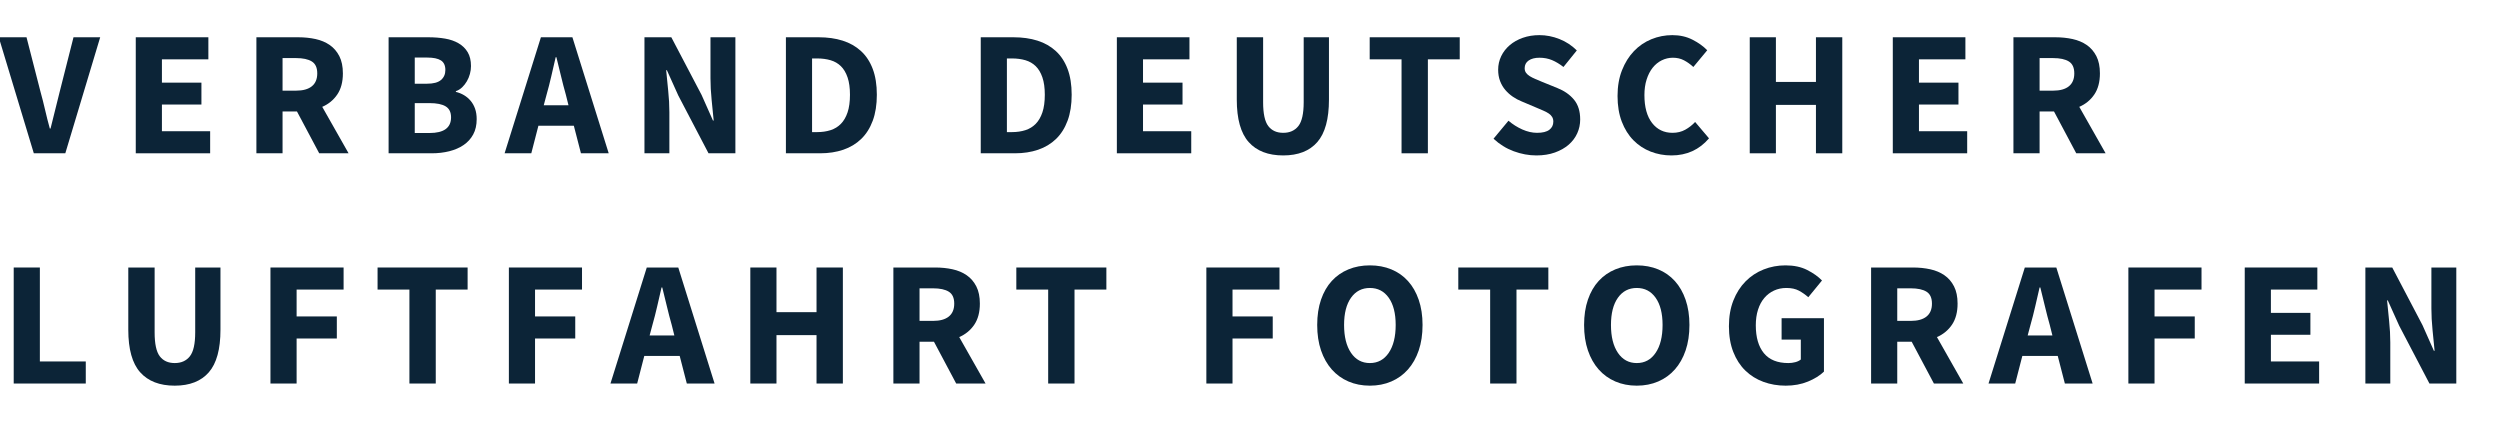 <svg xmlns="http://www.w3.org/2000/svg" xmlns:xlink="http://www.w3.org/1999/xlink" width="6000" zoomAndPan="magnify" viewBox="0 0 4500 795" height="1060" preserveAspectRatio="xMidYMid meet" version="1.0"><defs><g/></defs><g fill="#0c2437" fill-opacity="1"><g transform="translate(0, 275.93)"><g><path d="M 60.859 0 L -2.25 -208.844 L 47.734 -208.844 L 72.719 -111.469 C 75.914 -99.938 78.742 -88.781 81.203 -78 C 83.66 -67.219 86.488 -56.062 89.688 -44.531 L 90.969 -44.531 C 93.957 -56.062 96.734 -67.219 99.297 -78 C 101.859 -88.781 104.633 -99.938 107.625 -111.469 L 132.297 -208.844 L 180.344 -208.844 L 117.562 0 Z M 60.859 0 "/></g></g></g><g fill="#0c2437" fill-opacity="1"><g transform="translate(219.705, 275.93)"><g><path d="M 24.672 0 L 24.672 -208.844 L 155.359 -208.844 L 155.359 -169.125 L 71.75 -169.125 L 71.75 -127.172 L 142.859 -127.172 L 142.859 -87.766 L 71.75 -87.766 L 71.75 -39.719 L 158.562 -39.719 L 158.562 0 Z M 24.672 0 "/></g></g></g><g fill="#0c2437" fill-opacity="1"><g transform="translate(436.848, 275.93)"><g><path d="M 24.672 0 L 24.672 -208.844 L 99.938 -208.844 C 111.039 -208.844 121.453 -207.773 131.172 -205.641 C 140.891 -203.504 149.379 -199.926 156.641 -194.906 C 163.898 -189.895 169.664 -183.223 173.938 -174.891 C 178.207 -166.566 180.344 -156.211 180.344 -143.828 C 180.344 -128.453 176.977 -115.797 170.25 -105.859 C 163.52 -95.93 154.5 -88.516 143.188 -83.609 L 190.594 0 L 137.734 0 L 97.703 -75.281 L 71.75 -75.281 L 71.75 0 Z M 71.75 -112.75 L 96.094 -112.75 C 108.477 -112.75 117.926 -115.363 124.438 -120.594 C 130.957 -125.832 134.219 -133.578 134.219 -143.828 C 134.219 -154.078 130.957 -161.227 124.438 -165.281 C 117.926 -169.344 108.477 -171.375 96.094 -171.375 L 71.75 -171.375 Z M 71.75 -112.75 "/></g></g></g><g fill="#0c2437" fill-opacity="1"><g transform="translate(674.808, 275.93)"><g><path d="M 24.672 0 L 24.672 -208.844 L 96.094 -208.844 C 106.988 -208.844 117.078 -208.039 126.359 -206.438 C 135.648 -204.844 143.766 -202.016 150.703 -197.953 C 157.648 -193.898 163.098 -188.562 167.047 -181.938 C 170.992 -175.32 172.969 -166.992 172.969 -156.953 C 172.969 -152.254 172.328 -147.555 171.047 -142.859 C 169.766 -138.16 167.945 -133.781 165.594 -129.719 C 163.25 -125.664 160.422 -122.035 157.109 -118.828 C 153.805 -115.629 150.02 -113.285 145.75 -111.797 L 145.75 -110.516 C 151.082 -109.234 155.988 -107.254 160.469 -104.578 C 164.957 -101.91 168.91 -98.547 172.328 -94.484 C 175.742 -90.43 178.41 -85.68 180.328 -80.234 C 182.254 -74.797 183.219 -68.551 183.219 -61.5 C 183.219 -50.82 181.133 -41.641 176.969 -33.953 C 172.812 -26.266 167.047 -19.91 159.672 -14.891 C 152.305 -9.879 143.711 -6.145 133.891 -3.688 C 124.066 -1.227 113.5 0 102.188 0 Z M 71.75 -125.25 L 93.859 -125.25 C 105.391 -125.25 113.77 -127.488 119 -131.969 C 124.227 -136.457 126.844 -142.438 126.844 -149.906 C 126.844 -158.02 124.172 -163.785 118.828 -167.203 C 113.492 -170.617 105.273 -172.328 94.172 -172.328 L 71.75 -172.328 Z M 71.75 -36.516 L 98.344 -36.516 C 124.176 -36.516 137.094 -45.91 137.094 -64.703 C 137.094 -73.891 133.891 -80.457 127.484 -84.406 C 121.078 -88.352 111.363 -90.328 98.344 -90.328 L 71.75 -90.328 Z M 71.75 -36.516 "/></g></g></g><g fill="#0c2437" fill-opacity="1"><g transform="translate(910.206, 275.93)"><g><path d="M 73.672 -105.703 L 68.547 -86.484 L 113.078 -86.484 L 108.266 -105.703 C 105.273 -116.172 102.391 -127.273 99.609 -139.016 C 96.836 -150.766 94.066 -162.082 91.297 -172.969 L 90.016 -172.969 C 87.453 -161.863 84.832 -150.492 82.156 -138.859 C 79.488 -127.223 76.66 -116.172 73.672 -105.703 Z M -1.922 0 L 63.422 -208.844 L 120.125 -208.844 L 185.469 0 L 135.5 0 L 122.688 -49.656 L 58.938 -49.656 L 46.125 0 Z M -1.922 0 "/></g></g></g><g fill="#0c2437" fill-opacity="1"><g transform="translate(1135.356, 275.93)"><g><path d="M 24.672 0 L 24.672 -208.844 L 73.031 -208.844 L 127.484 -105.062 L 147.984 -58.938 L 149.266 -58.938 C 148.203 -70.039 146.973 -82.426 145.578 -96.094 C 144.191 -109.758 143.5 -122.785 143.5 -135.172 L 143.5 -208.844 L 188.344 -208.844 L 188.344 0 L 139.984 0 L 85.531 -104.109 L 65.031 -149.594 L 63.75 -149.594 C 64.812 -138.062 66.035 -125.676 67.422 -112.438 C 68.816 -99.195 69.516 -86.383 69.516 -74 L 69.516 0 Z M 24.672 0 "/></g></g></g><g fill="#0c2437" fill-opacity="1"><g transform="translate(1389.969, 275.93)"><g><path d="M 24.672 0 L 24.672 -208.844 L 83.609 -208.844 C 99.617 -208.844 114.031 -206.812 126.844 -202.75 C 139.656 -198.695 150.648 -192.453 159.828 -184.016 C 169.016 -175.586 176.062 -164.859 180.969 -151.828 C 185.883 -138.805 188.344 -123.328 188.344 -105.391 C 188.344 -87.453 185.883 -71.863 180.969 -58.625 C 176.062 -45.383 169.125 -34.438 160.156 -25.781 C 151.188 -17.133 140.457 -10.676 127.969 -6.406 C 115.477 -2.133 101.547 0 86.172 0 Z M 71.75 -38.125 L 80.719 -38.125 C 89.688 -38.125 97.801 -39.297 105.062 -41.641 C 112.32 -43.992 118.516 -47.785 123.641 -53.016 C 128.766 -58.242 132.77 -65.129 135.656 -73.672 C 138.539 -82.211 139.984 -92.785 139.984 -105.391 C 139.984 -117.773 138.539 -128.18 135.656 -136.609 C 132.77 -145.047 128.766 -151.773 123.641 -156.797 C 118.516 -161.816 112.32 -165.395 105.062 -167.531 C 97.801 -169.664 89.688 -170.734 80.719 -170.734 L 71.75 -170.734 Z M 71.75 -38.125 "/></g></g></g><g fill="#0c2437" fill-opacity="1"><g transform="translate(1634.975, 275.93)"><g/></g></g><g fill="#0c2437" fill-opacity="1"><g transform="translate(1740.668, 275.93)"><g><path d="M 24.672 0 L 24.672 -208.844 L 83.609 -208.844 C 99.617 -208.844 114.031 -206.812 126.844 -202.75 C 139.656 -198.695 150.648 -192.453 159.828 -184.016 C 169.016 -175.586 176.062 -164.859 180.969 -151.828 C 185.883 -138.805 188.344 -123.328 188.344 -105.391 C 188.344 -87.453 185.883 -71.863 180.969 -58.625 C 176.062 -45.383 169.125 -34.438 160.156 -25.781 C 151.188 -17.133 140.457 -10.676 127.969 -6.406 C 115.477 -2.133 101.547 0 86.172 0 Z M 71.75 -38.125 L 80.719 -38.125 C 89.688 -38.125 97.801 -39.297 105.062 -41.641 C 112.32 -43.992 118.516 -47.785 123.641 -53.016 C 128.766 -58.242 132.77 -65.129 135.656 -73.672 C 138.539 -82.211 139.984 -92.785 139.984 -105.391 C 139.984 -117.773 138.539 -128.18 135.656 -136.609 C 132.77 -145.047 128.766 -151.773 123.641 -156.797 C 118.516 -161.816 112.32 -165.395 105.062 -167.531 C 97.801 -169.664 89.688 -170.734 80.719 -170.734 L 71.75 -170.734 Z M 71.75 -38.125 "/></g></g></g><g fill="#0c2437" fill-opacity="1"><g transform="translate(1985.674, 275.93)"><g><path d="M 24.672 0 L 24.672 -208.844 L 155.359 -208.844 L 155.359 -169.125 L 71.75 -169.125 L 71.75 -127.172 L 142.859 -127.172 L 142.859 -87.766 L 71.75 -87.766 L 71.75 -39.719 L 158.562 -39.719 L 158.562 0 Z M 24.672 0 "/></g></g></g><g fill="#0c2437" fill-opacity="1"><g transform="translate(2202.817, 275.93)"><g><path d="M 106.984 3.844 C 79.867 3.844 59.156 -4.16 44.844 -20.172 C 30.539 -36.191 23.391 -61.711 23.391 -96.734 L 23.391 -208.844 L 70.797 -208.844 L 70.797 -91.938 C 70.797 -71.438 73.891 -57.129 80.078 -49.016 C 86.273 -40.898 95.242 -36.844 106.984 -36.844 C 118.734 -36.844 127.812 -40.898 134.219 -49.016 C 140.625 -57.129 143.828 -71.438 143.828 -91.938 L 143.828 -208.844 L 189.312 -208.844 L 189.312 -96.734 C 189.312 -61.711 182.316 -36.191 168.328 -20.172 C 154.336 -4.16 133.891 3.844 106.984 3.844 Z M 106.984 3.844 "/></g></g></g><g fill="#0c2437" fill-opacity="1"><g transform="translate(2457.43, 275.93)"><g><path d="M 65.344 0 L 65.344 -169.125 L 8.016 -169.125 L 8.016 -208.844 L 170.094 -208.844 L 170.094 -169.125 L 112.75 -169.125 L 112.75 0 Z M 65.344 0 "/></g></g></g><g fill="#0c2437" fill-opacity="1"><g transform="translate(2677.136, 275.93)"><g><path d="M 88.406 3.844 C 74.738 3.844 61.125 1.332 47.562 -3.688 C 34.008 -8.707 21.895 -16.234 11.219 -26.266 L 38.125 -58.625 C 45.594 -52.219 53.863 -46.984 62.938 -42.922 C 72.02 -38.867 80.938 -36.844 89.688 -36.844 C 99.508 -36.844 106.82 -38.656 111.625 -42.281 C 116.438 -45.914 118.844 -50.828 118.844 -57.016 C 118.844 -60.223 118.145 -63 116.75 -65.344 C 115.363 -67.695 113.336 -69.781 110.672 -71.594 C 108.004 -73.406 104.801 -75.113 101.062 -76.719 C 97.32 -78.32 93.211 -80.082 88.734 -82 L 61.5 -93.531 C 56.164 -95.664 50.988 -98.441 45.969 -101.859 C 40.945 -105.273 36.461 -109.281 32.516 -113.875 C 28.566 -118.469 25.414 -123.805 23.062 -129.891 C 20.719 -135.973 19.547 -142.859 19.547 -150.547 C 19.547 -159.086 21.359 -167.148 24.984 -174.734 C 28.617 -182.316 33.742 -188.938 40.359 -194.594 C 46.984 -200.25 54.832 -204.676 63.906 -207.875 C 72.977 -211.082 82.961 -212.688 93.859 -212.688 C 106.023 -212.688 118.035 -210.336 129.891 -205.641 C 141.742 -200.941 152.156 -194.109 161.125 -185.141 L 137.094 -155.359 C 130.258 -160.691 123.426 -164.801 116.594 -167.688 C 109.758 -170.57 102.18 -172.016 93.859 -172.016 C 85.742 -172.016 79.281 -170.359 74.469 -167.047 C 69.664 -163.734 67.266 -159.086 67.266 -153.109 C 67.266 -149.91 68.066 -147.188 69.672 -144.938 C 71.273 -142.695 73.516 -140.672 76.391 -138.859 C 79.273 -137.047 82.641 -135.336 86.484 -133.734 C 90.328 -132.129 94.492 -130.367 98.984 -128.453 L 125.891 -117.562 C 138.703 -112.438 148.789 -105.391 156.156 -96.422 C 163.52 -87.453 167.203 -75.598 167.203 -60.859 C 167.203 -52.109 165.441 -43.832 161.922 -36.031 C 158.398 -28.238 153.273 -21.406 146.547 -15.531 C 139.816 -9.664 131.539 -4.969 121.719 -1.438 C 111.895 2.082 100.789 3.844 88.406 3.844 Z M 88.406 3.844 "/></g></g></g><g fill="#0c2437" fill-opacity="1"><g transform="translate(2896.841, 275.93)"><g><path d="M 111.797 3.844 C 98.555 3.844 86.062 1.547 74.312 -3.047 C 62.57 -7.641 52.27 -14.422 43.406 -23.391 C 34.539 -32.359 27.547 -43.516 22.422 -56.859 C 17.297 -70.203 14.734 -85.629 14.734 -103.141 C 14.734 -120.441 17.398 -135.867 22.734 -149.422 C 28.078 -162.984 35.234 -174.461 44.203 -183.859 C 53.172 -193.254 63.633 -200.406 75.594 -205.312 C 87.551 -210.227 100.148 -212.688 113.391 -212.688 C 126.848 -212.688 138.914 -209.961 149.594 -204.516 C 160.27 -199.078 169.129 -192.727 176.172 -185.469 L 151.188 -155.359 C 145.852 -160.266 140.25 -164.266 134.375 -167.359 C 128.5 -170.461 121.828 -172.016 114.359 -172.016 C 107.305 -172.016 100.629 -170.461 94.328 -167.359 C 88.035 -164.266 82.594 -159.832 78 -154.062 C 73.406 -148.301 69.773 -141.254 67.109 -132.922 C 64.441 -124.598 63.109 -115.207 63.109 -104.75 C 63.109 -83.176 67.695 -66.461 76.875 -54.609 C 86.062 -42.766 98.344 -36.844 113.719 -36.844 C 122.258 -36.844 129.891 -38.707 136.609 -42.438 C 143.336 -46.176 149.266 -50.82 154.391 -56.375 L 179.375 -26.906 C 161.863 -6.406 139.336 3.844 111.797 3.844 Z M 111.797 3.844 "/></g></g></g><g fill="#0c2437" fill-opacity="1"><g transform="translate(3124.873, 275.93)"><g><path d="M 24.672 0 L 24.672 -208.844 L 71.75 -208.844 L 71.75 -128.453 L 143.828 -128.453 L 143.828 -208.844 L 191.234 -208.844 L 191.234 0 L 143.828 0 L 143.828 -87.125 L 71.75 -87.125 L 71.75 0 Z M 24.672 0 "/></g></g></g><g fill="#0c2437" fill-opacity="1"><g transform="translate(3382.368, 275.93)"><g><path d="M 24.672 0 L 24.672 -208.844 L 155.359 -208.844 L 155.359 -169.125 L 71.75 -169.125 L 71.75 -127.172 L 142.859 -127.172 L 142.859 -87.766 L 71.75 -87.766 L 71.75 -39.719 L 158.562 -39.719 L 158.562 0 Z M 24.672 0 "/></g></g></g><g fill="#0c2437" fill-opacity="1"><g transform="translate(3599.511, 275.93)"><g><path d="M 24.672 0 L 24.672 -208.844 L 99.938 -208.844 C 111.039 -208.844 121.453 -207.773 131.172 -205.641 C 140.891 -203.504 149.379 -199.926 156.641 -194.906 C 163.898 -189.895 169.664 -183.223 173.938 -174.891 C 178.207 -166.566 180.344 -156.211 180.344 -143.828 C 180.344 -128.453 176.977 -115.797 170.25 -105.859 C 163.52 -95.93 154.5 -88.516 143.188 -83.609 L 190.594 0 L 137.734 0 L 97.703 -75.281 L 71.75 -75.281 L 71.75 0 Z M 71.75 -112.75 L 96.094 -112.75 C 108.477 -112.75 117.926 -115.363 124.438 -120.594 C 130.957 -125.832 134.219 -133.578 134.219 -143.828 C 134.219 -154.078 130.957 -161.227 124.438 -165.281 C 117.926 -169.344 108.477 -171.375 96.094 -171.375 L 71.75 -171.375 Z M 71.75 -112.75 "/></g></g></g><g fill="#0c2437" fill-opacity="1"><g transform="translate(0, 690.35)"><g><path d="M 24.672 0 L 24.672 -208.844 L 71.75 -208.844 L 71.75 -39.719 L 154.391 -39.719 L 154.391 0 Z M 24.672 0 "/></g></g></g><g fill="#0c2437" fill-opacity="1"><g transform="translate(207.535, 690.35)"><g><path d="M 106.984 3.844 C 79.867 3.844 59.156 -4.16 44.844 -20.172 C 30.539 -36.191 23.391 -61.711 23.391 -96.734 L 23.391 -208.844 L 70.797 -208.844 L 70.797 -91.938 C 70.797 -71.438 73.891 -57.129 80.078 -49.016 C 86.273 -40.898 95.242 -36.844 106.984 -36.844 C 118.734 -36.844 127.812 -40.898 134.219 -49.016 C 140.625 -57.129 143.828 -71.438 143.828 -91.938 L 143.828 -208.844 L 189.312 -208.844 L 189.312 -96.734 C 189.312 -61.711 182.316 -36.191 168.328 -20.172 C 154.336 -4.16 133.891 3.844 106.984 3.844 Z M 106.984 3.844 "/></g></g></g><g fill="#0c2437" fill-opacity="1"><g transform="translate(462.149, 690.35)"><g><path d="M 24.672 0 L 24.672 -208.844 L 156.312 -208.844 L 156.312 -169.125 L 71.75 -169.125 L 71.75 -120.766 L 144.141 -120.766 L 144.141 -81.047 L 71.75 -81.047 L 71.75 0 Z M 24.672 0 "/></g></g></g><g fill="#0c2437" fill-opacity="1"><g transform="translate(671.606, 690.35)"><g><path d="M 65.344 0 L 65.344 -169.125 L 8.016 -169.125 L 8.016 -208.844 L 170.094 -208.844 L 170.094 -169.125 L 112.75 -169.125 L 112.75 0 Z M 65.344 0 "/></g></g></g><g fill="#0c2437" fill-opacity="1"><g transform="translate(891.311, 690.35)"><g><path d="M 24.672 0 L 24.672 -208.844 L 156.312 -208.844 L 156.312 -169.125 L 71.75 -169.125 L 71.75 -120.766 L 144.141 -120.766 L 144.141 -81.047 L 71.75 -81.047 L 71.75 0 Z M 24.672 0 "/></g></g></g><g fill="#0c2437" fill-opacity="1"><g transform="translate(1100.768, 690.35)"><g><path d="M 73.672 -105.703 L 68.547 -86.484 L 113.078 -86.484 L 108.266 -105.703 C 105.273 -116.172 102.391 -127.273 99.609 -139.016 C 96.836 -150.766 94.066 -162.082 91.297 -172.969 L 90.016 -172.969 C 87.453 -161.863 84.832 -150.492 82.156 -138.859 C 79.488 -127.223 76.66 -116.172 73.672 -105.703 Z M -1.922 0 L 63.422 -208.844 L 120.125 -208.844 L 185.469 0 L 135.5 0 L 122.688 -49.656 L 58.938 -49.656 L 46.125 0 Z M -1.922 0 "/></g></g></g><g fill="#0c2437" fill-opacity="1"><g transform="translate(1325.918, 690.35)"><g><path d="M 24.672 0 L 24.672 -208.844 L 71.75 -208.844 L 71.75 -128.453 L 143.828 -128.453 L 143.828 -208.844 L 191.234 -208.844 L 191.234 0 L 143.828 0 L 143.828 -87.125 L 71.75 -87.125 L 71.75 0 Z M 24.672 0 "/></g></g></g><g fill="#0c2437" fill-opacity="1"><g transform="translate(1583.413, 690.35)"><g><path d="M 24.672 0 L 24.672 -208.844 L 99.938 -208.844 C 111.039 -208.844 121.453 -207.773 131.172 -205.641 C 140.891 -203.504 149.379 -199.926 156.641 -194.906 C 163.898 -189.895 169.664 -183.223 173.938 -174.891 C 178.207 -166.566 180.344 -156.211 180.344 -143.828 C 180.344 -128.453 176.977 -115.797 170.25 -105.859 C 163.52 -95.93 154.5 -88.516 143.188 -83.609 L 190.594 0 L 137.734 0 L 97.703 -75.281 L 71.75 -75.281 L 71.75 0 Z M 71.75 -112.75 L 96.094 -112.75 C 108.477 -112.75 117.926 -115.363 124.438 -120.594 C 130.957 -125.832 134.219 -133.578 134.219 -143.828 C 134.219 -154.078 130.957 -161.227 124.438 -165.281 C 117.926 -169.344 108.477 -171.375 96.094 -171.375 L 71.75 -171.375 Z M 71.75 -112.75 "/></g></g></g><g fill="#0c2437" fill-opacity="1"><g transform="translate(1821.373, 690.35)"><g><path d="M 65.344 0 L 65.344 -169.125 L 8.016 -169.125 L 8.016 -208.844 L 170.094 -208.844 L 170.094 -169.125 L 112.75 -169.125 L 112.75 0 Z M 65.344 0 "/></g></g></g><g fill="#0c2437" fill-opacity="1"><g transform="translate(2041.078, 690.35)"><g/></g></g><g fill="#0c2437" fill-opacity="1"><g transform="translate(2146.772, 690.35)"><g><path d="M 24.672 0 L 24.672 -208.844 L 156.312 -208.844 L 156.312 -169.125 L 71.75 -169.125 L 71.75 -120.766 L 144.141 -120.766 L 144.141 -81.047 L 71.75 -81.047 L 71.75 0 Z M 24.672 0 "/></g></g></g><g fill="#0c2437" fill-opacity="1"><g transform="translate(2356.229, 690.35)"><g><path d="M 109.547 3.844 C 95.453 3.844 82.586 1.332 70.953 -3.688 C 59.316 -8.707 49.332 -15.914 41 -25.312 C 32.676 -34.707 26.219 -46.129 21.625 -59.578 C 17.031 -73.035 14.734 -88.305 14.734 -105.391 C 14.734 -122.473 17.031 -137.688 21.625 -151.031 C 26.219 -164.375 32.676 -175.582 41 -184.656 C 49.332 -193.738 59.316 -200.68 70.953 -205.484 C 82.586 -210.285 95.453 -212.688 109.547 -212.688 C 123.641 -212.688 136.504 -210.285 148.141 -205.484 C 159.785 -200.68 169.77 -193.688 178.094 -184.5 C 186.426 -175.32 192.883 -164.055 197.469 -150.703 C 202.062 -137.359 204.359 -122.254 204.359 -105.391 C 204.359 -88.305 202.062 -73.035 197.469 -59.578 C 192.883 -46.129 186.426 -34.707 178.094 -25.312 C 169.77 -15.914 159.785 -8.707 148.141 -3.688 C 136.504 1.332 123.641 3.844 109.547 3.844 Z M 109.547 -36.844 C 123.859 -36.844 135.176 -42.977 143.5 -55.25 C 151.832 -67.531 156 -84.242 156 -105.391 C 156 -126.316 151.832 -142.648 143.5 -154.391 C 135.176 -166.141 123.859 -172.016 109.547 -172.016 C 95.242 -172.016 83.926 -166.141 75.594 -154.391 C 67.27 -142.648 63.109 -126.316 63.109 -105.391 C 63.109 -84.242 67.27 -67.531 75.594 -55.25 C 83.926 -42.977 95.242 -36.844 109.547 -36.844 Z M 109.547 -36.844 "/></g></g></g><g fill="#0c2437" fill-opacity="1"><g transform="translate(2616.927, 690.35)"><g><path d="M 65.344 0 L 65.344 -169.125 L 8.016 -169.125 L 8.016 -208.844 L 170.094 -208.844 L 170.094 -169.125 L 112.75 -169.125 L 112.75 0 Z M 65.344 0 "/></g></g></g><g fill="#0c2437" fill-opacity="1"><g transform="translate(2836.632, 690.35)"><g><path d="M 109.547 3.844 C 95.453 3.844 82.586 1.332 70.953 -3.688 C 59.316 -8.707 49.332 -15.914 41 -25.312 C 32.676 -34.707 26.219 -46.129 21.625 -59.578 C 17.031 -73.035 14.734 -88.305 14.734 -105.391 C 14.734 -122.473 17.031 -137.688 21.625 -151.031 C 26.219 -164.375 32.676 -175.582 41 -184.656 C 49.332 -193.738 59.316 -200.68 70.953 -205.484 C 82.586 -210.285 95.453 -212.688 109.547 -212.688 C 123.641 -212.688 136.504 -210.285 148.141 -205.484 C 159.785 -200.68 169.77 -193.688 178.094 -184.5 C 186.426 -175.32 192.883 -164.055 197.469 -150.703 C 202.062 -137.359 204.359 -122.254 204.359 -105.391 C 204.359 -88.305 202.062 -73.035 197.469 -59.578 C 192.883 -46.129 186.426 -34.707 178.094 -25.312 C 169.77 -15.914 159.785 -8.707 148.141 -3.688 C 136.504 1.332 123.641 3.844 109.547 3.844 Z M 109.547 -36.844 C 123.859 -36.844 135.176 -42.977 143.5 -55.25 C 151.832 -67.531 156 -84.242 156 -105.391 C 156 -126.316 151.832 -142.648 143.5 -154.391 C 135.176 -166.141 123.859 -172.016 109.547 -172.016 C 95.242 -172.016 83.926 -166.141 75.594 -154.391 C 67.27 -142.648 63.109 -126.316 63.109 -105.391 C 63.109 -84.242 67.27 -67.531 75.594 -55.25 C 83.926 -42.977 95.242 -36.844 109.547 -36.844 Z M 109.547 -36.844 "/></g></g></g><g fill="#0c2437" fill-opacity="1"><g transform="translate(3097.33, 690.35)"><g><path d="M 116.922 3.844 C 102.609 3.844 89.207 1.547 76.719 -3.047 C 64.227 -7.641 53.391 -14.422 44.203 -23.391 C 35.023 -32.359 27.816 -43.516 22.578 -56.859 C 17.348 -70.203 14.734 -85.629 14.734 -103.141 C 14.734 -120.441 17.398 -135.867 22.734 -149.422 C 28.078 -162.984 35.395 -174.461 44.688 -183.859 C 53.977 -193.254 64.816 -200.406 77.203 -205.312 C 89.586 -210.227 102.719 -212.688 116.594 -212.688 C 131.758 -212.688 144.785 -209.91 155.672 -204.359 C 166.566 -198.805 175.43 -192.508 182.266 -185.469 L 157.594 -155.359 C 152.258 -160.055 146.602 -164.004 140.625 -167.203 C 134.645 -170.41 127.172 -172.016 118.203 -172.016 C 110.086 -172.016 102.664 -170.461 95.938 -167.359 C 89.207 -164.266 83.383 -159.832 78.469 -154.062 C 73.562 -148.301 69.773 -141.254 67.109 -132.922 C 64.441 -124.598 63.109 -115.207 63.109 -104.75 C 63.109 -83.176 67.961 -66.461 77.672 -54.609 C 87.391 -42.766 102.07 -36.844 121.719 -36.844 C 125.988 -36.844 130.148 -37.375 134.203 -38.438 C 138.266 -39.508 141.578 -41.113 144.141 -43.25 L 144.141 -79.125 L 109.547 -79.125 L 109.547 -117.562 L 185.781 -117.562 L 185.781 -21.469 C 178.52 -14.414 168.91 -8.43 156.953 -3.516 C 144.992 1.391 131.648 3.844 116.922 3.844 Z M 116.922 3.844 "/></g></g></g><g fill="#0c2437" fill-opacity="1"><g transform="translate(3343.297, 690.35)"><g><path d="M 24.672 0 L 24.672 -208.844 L 99.938 -208.844 C 111.039 -208.844 121.453 -207.773 131.172 -205.641 C 140.891 -203.504 149.379 -199.926 156.641 -194.906 C 163.898 -189.895 169.664 -183.223 173.938 -174.891 C 178.207 -166.566 180.344 -156.211 180.344 -143.828 C 180.344 -128.453 176.977 -115.797 170.25 -105.859 C 163.52 -95.93 154.5 -88.516 143.188 -83.609 L 190.594 0 L 137.734 0 L 97.703 -75.281 L 71.75 -75.281 L 71.75 0 Z M 71.75 -112.75 L 96.094 -112.75 C 108.477 -112.75 117.926 -115.363 124.438 -120.594 C 130.957 -125.832 134.219 -133.578 134.219 -143.828 C 134.219 -154.078 130.957 -161.227 124.438 -165.281 C 117.926 -169.344 108.477 -171.375 96.094 -171.375 L 71.75 -171.375 Z M 71.75 -112.75 "/></g></g></g><g fill="#0c2437" fill-opacity="1"><g transform="translate(3581.257, 690.35)"><g><path d="M 73.672 -105.703 L 68.547 -86.484 L 113.078 -86.484 L 108.266 -105.703 C 105.273 -116.172 102.391 -127.273 99.609 -139.016 C 96.836 -150.766 94.066 -162.082 91.297 -172.969 L 90.016 -172.969 C 87.453 -161.863 84.832 -150.492 82.156 -138.859 C 79.488 -127.223 76.66 -116.172 73.672 -105.703 Z M -1.922 0 L 63.422 -208.844 L 120.125 -208.844 L 185.469 0 L 135.5 0 L 122.688 -49.656 L 58.938 -49.656 L 46.125 0 Z M -1.922 0 "/></g></g></g><g fill="#0c2437" fill-opacity="1"><g transform="translate(3806.407, 690.35)"><g><path d="M 24.672 0 L 24.672 -208.844 L 156.312 -208.844 L 156.312 -169.125 L 71.75 -169.125 L 71.75 -120.766 L 144.141 -120.766 L 144.141 -81.047 L 71.75 -81.047 L 71.75 0 Z M 24.672 0 "/></g></g></g><g fill="#0c2437" fill-opacity="1"><g transform="translate(4015.864, 690.35)"><g><path d="M 24.672 0 L 24.672 -208.844 L 155.359 -208.844 L 155.359 -169.125 L 71.75 -169.125 L 71.75 -127.172 L 142.859 -127.172 L 142.859 -87.766 L 71.75 -87.766 L 71.75 -39.719 L 158.562 -39.719 L 158.562 0 Z M 24.672 0 "/></g></g></g><g fill="#0c2437" fill-opacity="1"><g transform="translate(4233.007, 690.35)"><g><path d="M 24.672 0 L 24.672 -208.844 L 73.031 -208.844 L 127.484 -105.062 L 147.984 -58.938 L 149.266 -58.938 C 148.203 -70.039 146.973 -82.426 145.578 -96.094 C 144.191 -109.758 143.5 -122.785 143.5 -135.172 L 143.5 -208.844 L 188.344 -208.844 L 188.344 0 L 139.984 0 L 85.531 -104.109 L 65.031 -149.594 L 63.75 -149.594 C 64.812 -138.062 66.035 -125.676 67.422 -112.438 C 68.816 -99.195 69.516 -86.383 69.516 -74 L 69.516 0 Z M 24.672 0 "/></g></g></g></svg>